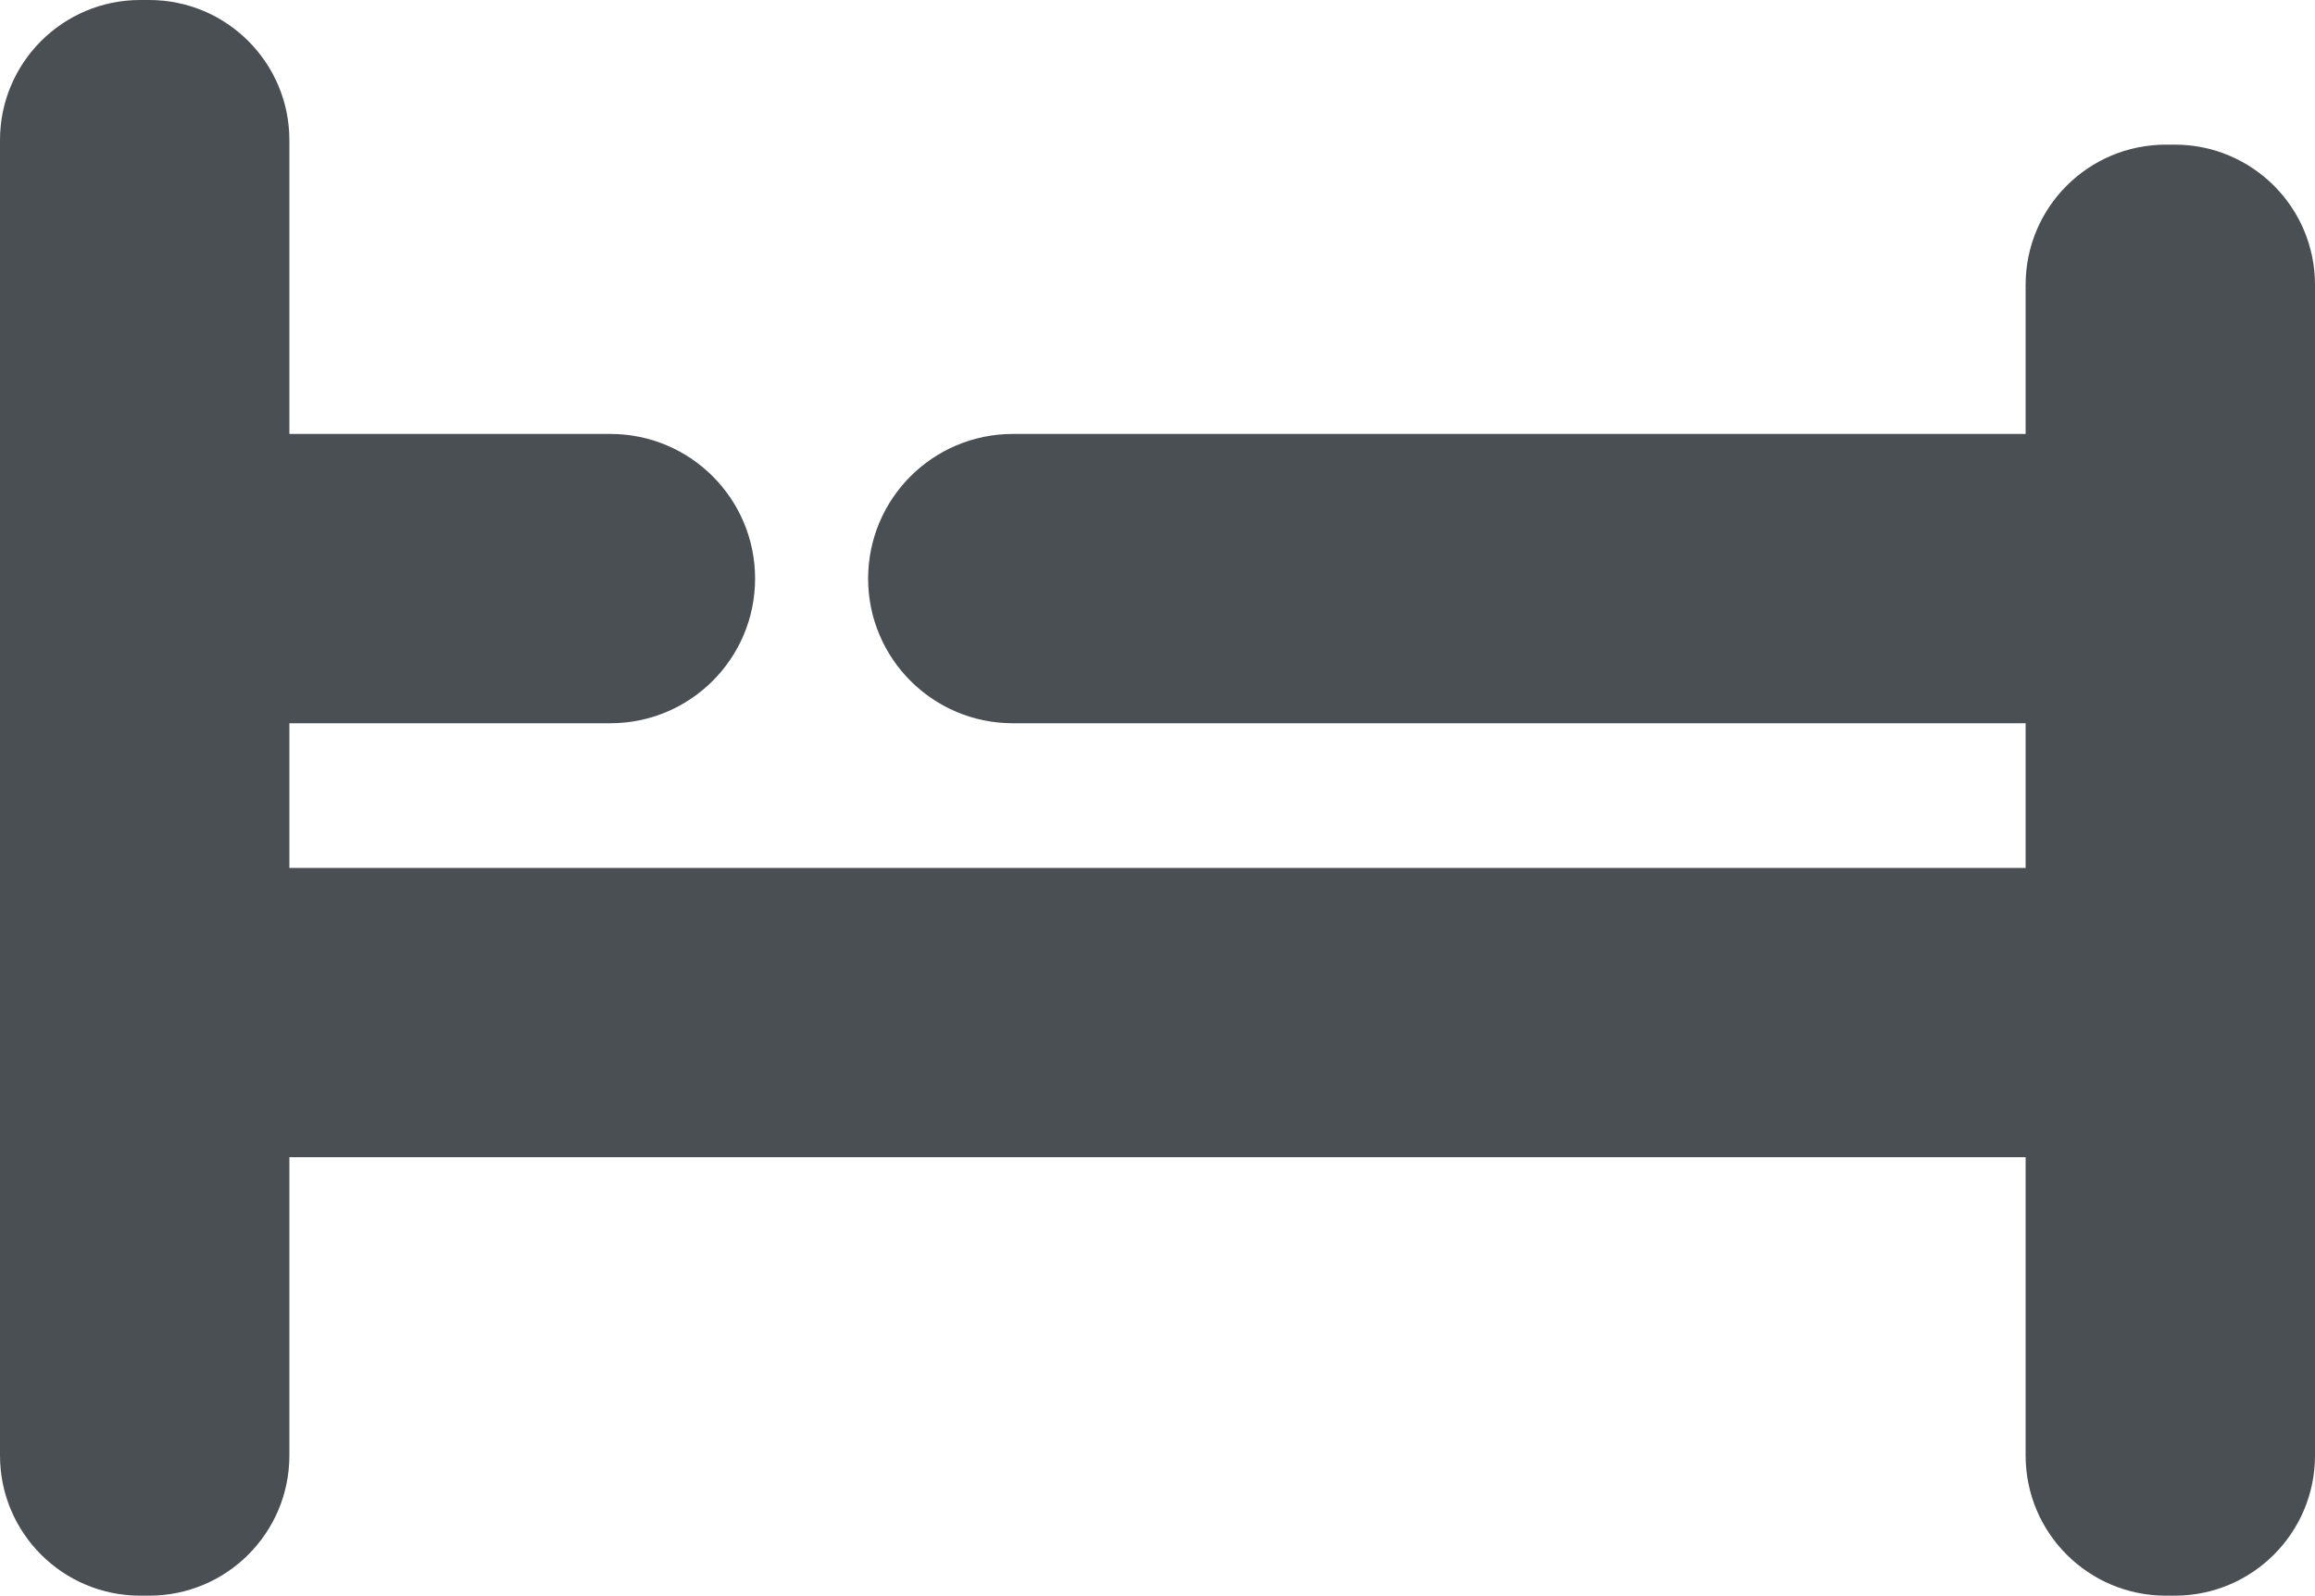 <svg xmlns="http://www.w3.org/2000/svg" width="512" height="353" viewBox="0 0 512 353">
  <path fill="#4A4F54" fill-rule="evenodd" d="M33,64 C50.121,64 64,77.879 64,95 L64,160 L135,160 C152.673,160 167,174.327 167,192 C167,209.673 152.673,224 135,224 L64,224 L64,256 L448,256 L448,224 L448,224 L224,224 C206.327,224 192,209.673 192,192 C192,174.327 206.327,160 224,160 L448,160 L448,127 C448,109.879 461.879,96 479,96 L481,96 C498.121,96 512,109.879 512,127 L512,386 C512,403.121 498.121,417 481,417 L479,417 C461.879,417 448,403.121 448,386 L448,320 L64,320 L64,386 C64,403.121 50.121,417 33,417 L31,417 C13.879,417 2.09669663e-15,403.121 0,386 L0,95 C-2.09669663e-15,77.879 13.879,64 31,64 L33,64 Z" transform="translate(0 -64)"/>
</svg>
